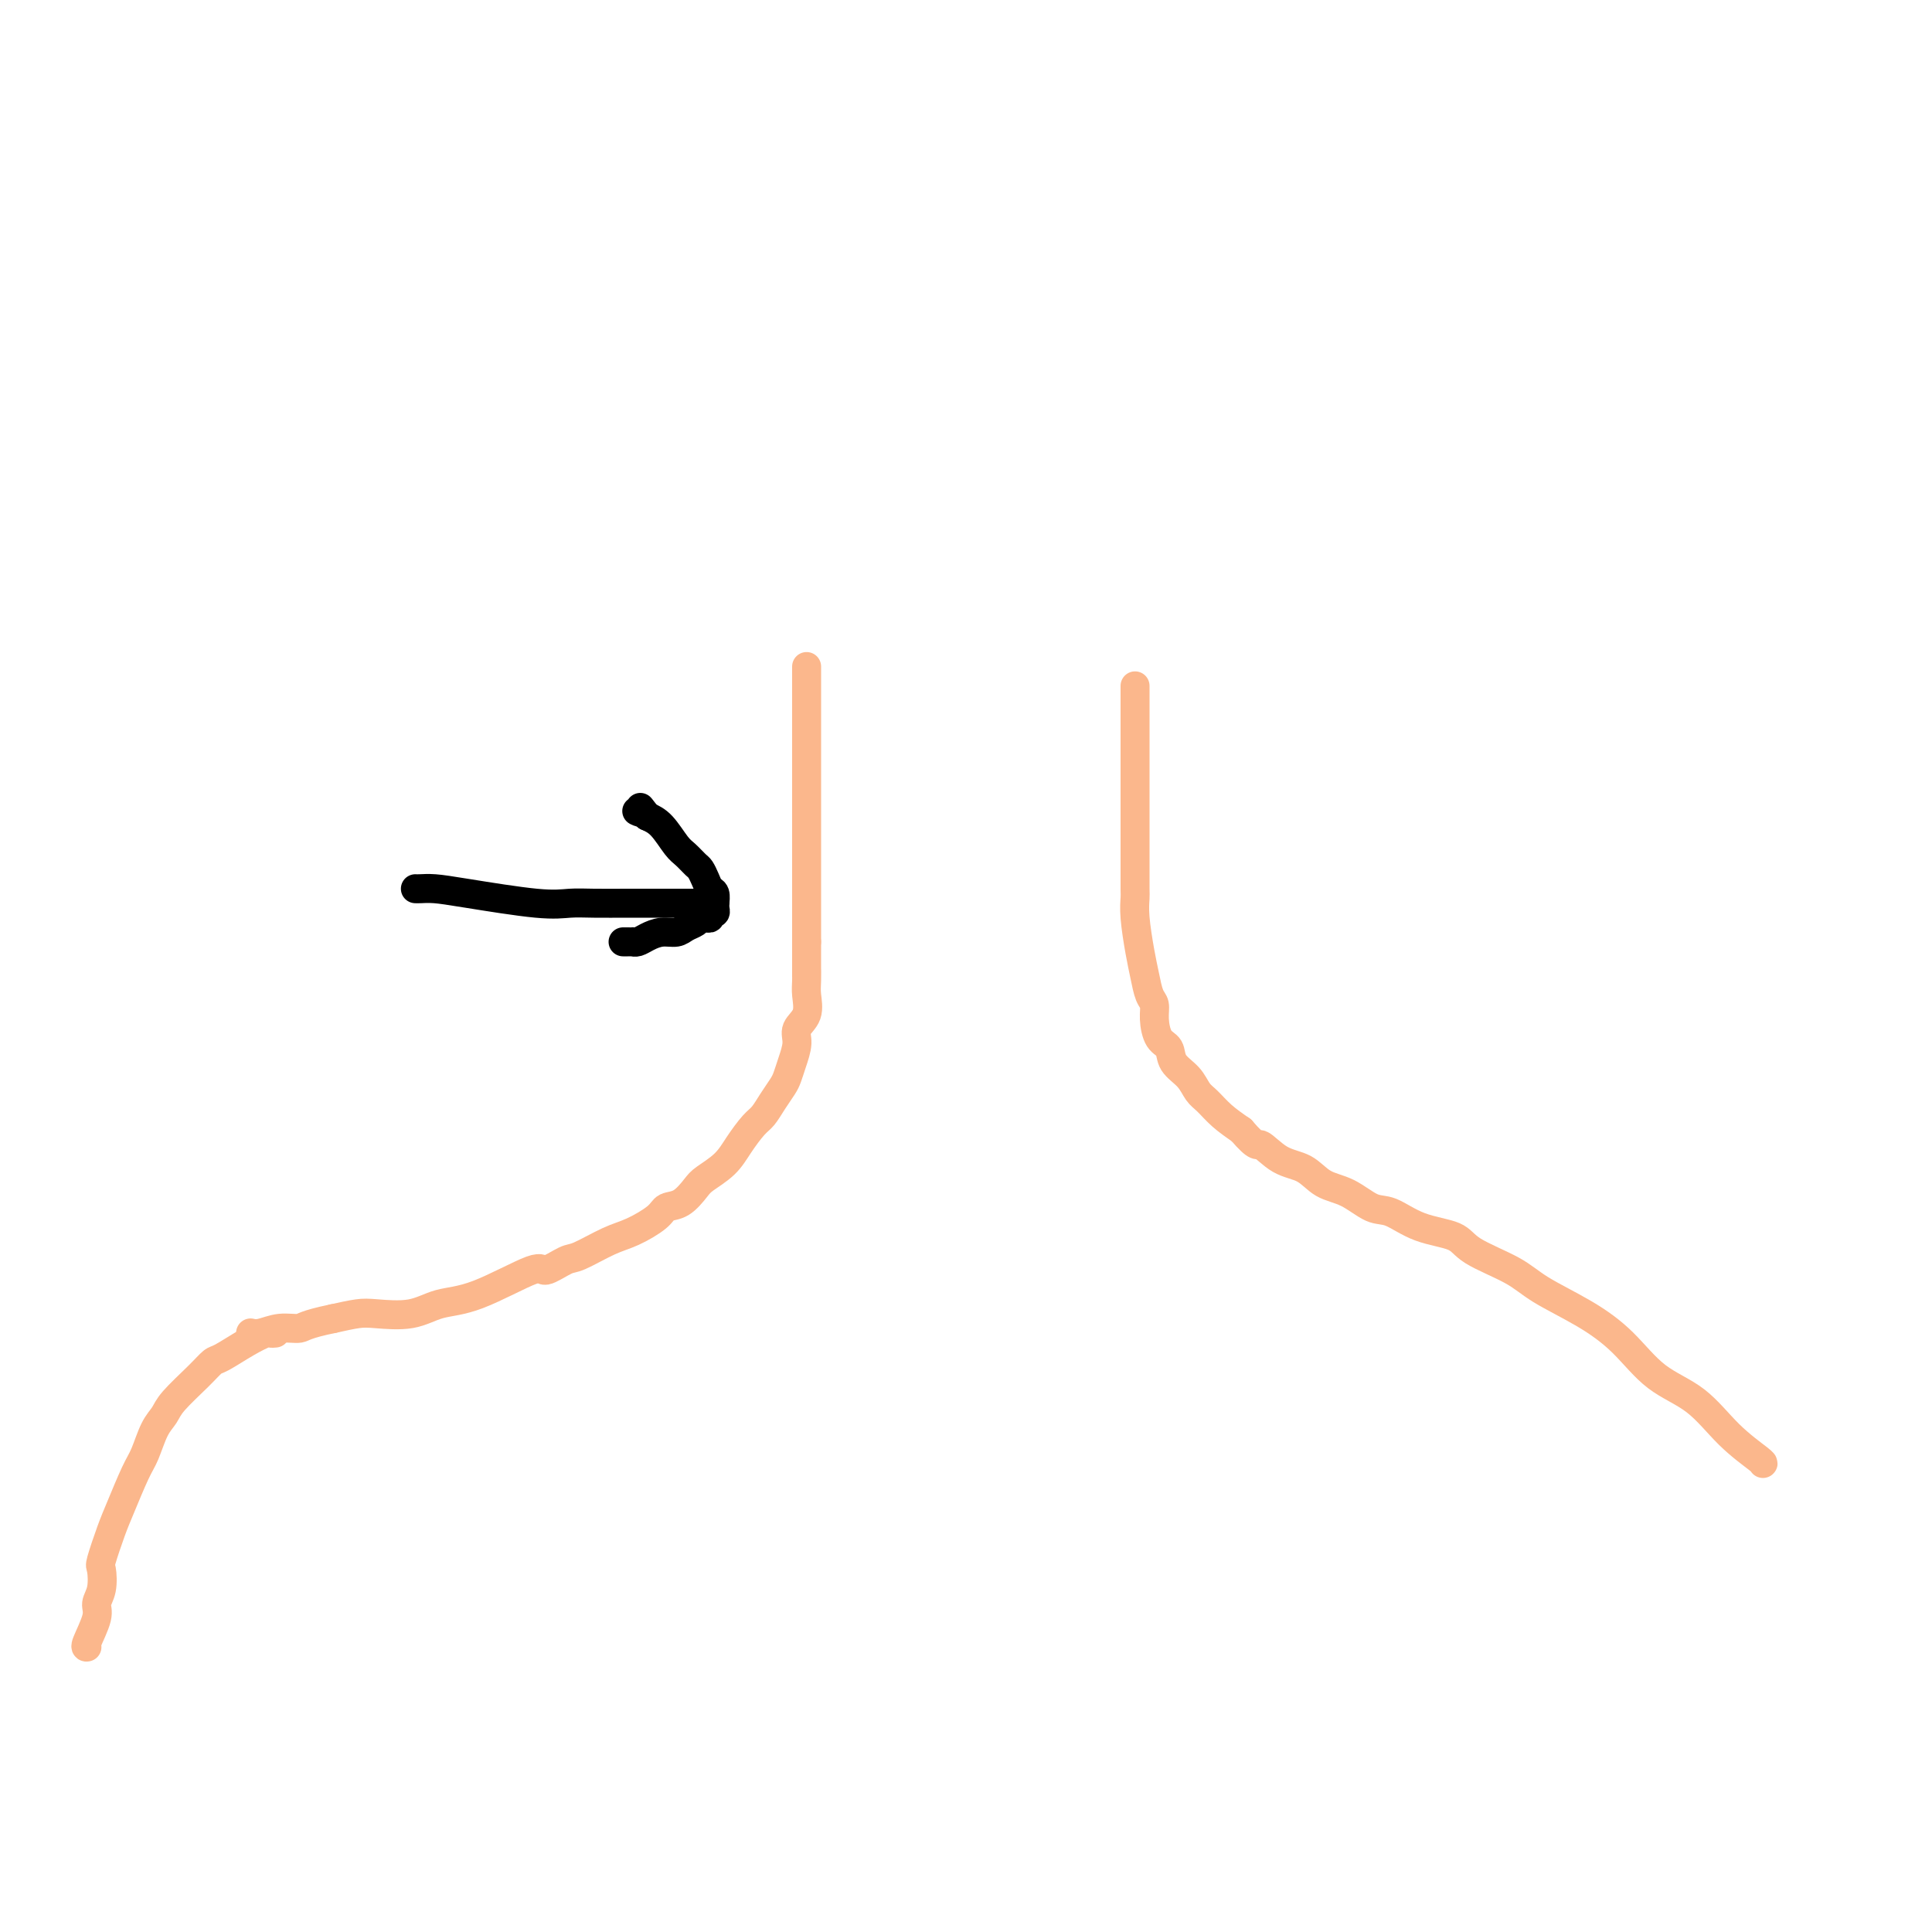 <svg viewBox='0 0 400 400' version='1.1' xmlns='http://www.w3.org/2000/svg' xmlns:xlink='http://www.w3.org/1999/xlink'><g fill='none' stroke='#FBB78C' stroke-width='6' stroke-linecap='round' stroke-linejoin='round'><path d='M167,138c0.000,0.844 0.000,1.687 0,2c0.000,0.313 0.000,0.095 0,0c0.000,-0.095 0.000,-0.065 0,1c0.000,1.065 0.000,3.167 0,4c0.000,0.833 0.000,0.397 0,1c0.000,0.603 0.000,2.244 0,3c0.000,0.756 0.000,0.625 0,1c0.000,0.375 0.000,1.255 0,2c0.000,0.745 0.000,1.354 0,2c0.000,0.646 -0.000,1.327 0,2c0.000,0.673 0.000,1.336 0,2c0.000,0.664 0.000,1.330 0,2c0.000,0.670 0.000,1.346 0,2c0.000,0.654 0.000,1.288 0,2c0.000,0.712 -0.000,1.502 0,2c0.000,0.498 -0.000,0.705 0,1c0.000,0.295 -0.000,0.678 0,1c0.000,0.322 -0.000,0.582 0,1c0.000,0.418 -0.000,0.994 0,2c0.000,1.006 -0.000,2.443 0,3c0.000,0.557 -0.000,0.236 0,1c0.000,0.764 -0.000,2.614 0,4c0.000,1.386 -0.000,2.309 0,3c0.000,0.691 -0.000,1.149 0,2c0.000,0.851 -0.000,2.094 0,3c0.000,0.906 -0.000,1.475 0,2c0.000,0.525 -0.000,1.007 0,2c0.000,0.993 0.000,2.496 0,4'/><path d='M167,195c-0.002,10.090 -0.008,6.814 0,6c0.008,-0.814 0.031,0.833 0,2c-0.031,1.167 -0.116,1.852 0,3c0.116,1.148 0.434,2.759 0,4c-0.434,1.241 -1.621,2.114 -2,3c-0.379,0.886 0.050,1.787 0,3c-0.050,1.213 -0.580,2.738 -1,4c-0.420,1.262 -0.730,2.262 -1,3c-0.270,0.738 -0.498,1.215 -1,2c-0.502,0.785 -1.277,1.879 -2,3c-0.723,1.121 -1.395,2.268 -2,3c-0.605,0.732 -1.144,1.048 -2,2c-0.856,0.952 -2.028,2.539 -3,4c-0.972,1.461 -1.745,2.797 -3,4c-1.255,1.203 -2.991,2.275 -4,3c-1.009,0.725 -1.291,1.104 -2,2c-0.709,0.896 -1.846,2.307 -3,3c-1.154,0.693 -2.326,0.666 -3,1c-0.674,0.334 -0.850,1.029 -2,2c-1.150,0.971 -3.275,2.216 -5,3c-1.725,0.784 -3.049,1.105 -5,2c-1.951,0.895 -4.529,2.362 -6,3c-1.471,0.638 -1.834,0.446 -3,1c-1.166,0.554 -3.134,1.855 -4,2c-0.866,0.145 -0.630,-0.865 -3,0c-2.370,0.865 -7.346,3.604 -11,5c-3.654,1.396 -5.985,1.449 -8,2c-2.015,0.551 -3.715,1.601 -6,2c-2.285,0.399 -5.154,0.146 -7,0c-1.846,-0.146 -2.670,-0.185 -4,0c-1.330,0.185 -3.165,0.592 -5,1'/><path d='M69,273c-6.040,1.243 -6.140,1.850 -7,2c-0.860,0.150 -2.479,-0.156 -4,0c-1.521,0.156 -2.944,0.774 -4,1c-1.056,0.226 -1.746,0.061 -2,0c-0.254,-0.061 -0.073,-0.017 0,0c0.073,0.017 0.036,0.009 0,0'/><path d='M235,142c-0.000,0.228 -0.000,0.457 0,1c0.000,0.543 0.000,1.401 0,2c-0.000,0.599 -0.000,0.940 0,2c0.000,1.060 0.000,2.839 0,4c-0.000,1.161 -0.000,1.705 0,3c0.000,1.295 0.000,3.343 0,5c-0.000,1.657 -0.000,2.925 0,4c0.000,1.075 0.000,1.958 0,3c-0.000,1.042 -0.000,2.242 0,3c0.000,0.758 0.000,1.075 0,2c-0.000,0.925 -0.000,2.458 0,3c0.000,0.542 0.000,0.094 0,1c-0.000,0.906 -0.001,3.166 0,4c0.001,0.834 0.003,0.242 0,1c-0.003,0.758 -0.012,2.866 0,4c0.012,1.134 0.044,1.295 0,2c-0.044,0.705 -0.166,1.956 0,4c0.166,2.044 0.618,4.881 1,7c0.382,2.119 0.693,3.520 1,5c0.307,1.480 0.611,3.039 1,4c0.389,0.961 0.862,1.324 1,2c0.138,0.676 -0.058,1.664 0,3c0.058,1.336 0.372,3.019 1,4c0.628,0.981 1.571,1.259 2,2c0.429,0.741 0.344,1.945 1,3c0.656,1.055 2.054,1.962 3,3c0.946,1.038 1.439,2.206 2,3c0.561,0.794 1.189,1.214 2,2c0.811,0.786 1.803,1.939 3,3c1.197,1.061 2.598,2.031 4,3'/><path d='M257,234c3.516,4.076 3.307,2.767 4,3c0.693,0.233 2.289,2.007 4,3c1.711,0.993 3.537,1.206 5,2c1.463,0.794 2.562,2.170 4,3c1.438,0.830 3.215,1.114 5,2c1.785,0.886 3.579,2.375 5,3c1.421,0.625 2.470,0.386 4,1c1.530,0.614 3.542,2.081 6,3c2.458,0.919 5.362,1.290 7,2c1.638,0.710 2.011,1.758 4,3c1.989,1.242 5.592,2.678 8,4c2.408,1.322 3.619,2.532 6,4c2.381,1.468 5.933,3.196 9,5c3.067,1.804 5.649,3.685 8,6c2.351,2.315 4.472,5.065 7,7c2.528,1.935 5.462,3.054 8,5c2.538,1.946 4.680,4.717 7,7c2.320,2.283 4.818,4.076 6,5c1.182,0.924 1.049,0.980 1,1c-0.049,0.020 -0.013,0.005 0,0c0.013,-0.005 0.004,-0.002 0,0c-0.004,0.002 -0.002,0.001 0,0'/><path d='M57,276c-0.393,0.037 -0.787,0.075 -1,0c-0.213,-0.075 -0.246,-0.262 -1,0c-0.754,0.262 -2.230,0.972 -4,2c-1.770,1.028 -3.836,2.372 -5,3c-1.164,0.628 -1.428,0.539 -2,1c-0.572,0.461 -1.452,1.471 -3,3c-1.548,1.529 -3.765,3.578 -5,5c-1.235,1.422 -1.490,2.218 -2,3c-0.510,0.782 -1.277,1.550 -2,3c-0.723,1.450 -1.403,3.583 -2,5c-0.597,1.417 -1.113,2.117 -2,4c-0.887,1.883 -2.145,4.948 -3,7c-0.855,2.052 -1.305,3.092 -2,5c-0.695,1.908 -1.634,4.686 -2,6c-0.366,1.314 -0.158,1.165 0,2c0.158,0.835 0.267,2.655 0,4c-0.267,1.345 -0.908,2.217 -1,3c-0.092,0.783 0.367,1.478 0,3c-0.367,1.522 -1.560,3.871 -2,5c-0.440,1.129 -0.126,1.037 0,1c0.126,-0.037 0.063,-0.018 0,0'/></g>
<g fill='none' stroke='#000000' stroke-width='6' stroke-linecap='round' stroke-linejoin='round'><path d='M129,195c0.304,-0.002 0.609,-0.003 1,0c0.391,0.003 0.870,0.011 1,0c0.130,-0.011 -0.089,-0.041 0,0c0.089,0.041 0.485,0.151 1,0c0.515,-0.151 1.150,-0.565 2,-1c0.850,-0.435 1.916,-0.891 3,-1c1.084,-0.109 2.185,0.128 3,0c0.815,-0.128 1.342,-0.623 2,-1c0.658,-0.377 1.447,-0.637 2,-1c0.553,-0.363 0.870,-0.828 1,-1c0.130,-0.172 0.072,-0.050 0,0c-0.072,0.050 -0.159,0.028 0,0c0.159,-0.028 0.565,-0.063 1,0c0.435,0.063 0.901,0.225 1,0c0.099,-0.225 -0.169,-0.838 0,-1c0.169,-0.162 0.774,0.126 1,0c0.226,-0.126 0.072,-0.666 0,-1c-0.072,-0.334 -0.061,-0.461 0,-1c0.061,-0.539 0.172,-1.491 0,-2c-0.172,-0.509 -0.627,-0.574 -1,-1c-0.373,-0.426 -0.666,-1.214 -1,-2c-0.334,-0.786 -0.711,-1.569 -1,-2c-0.289,-0.431 -0.489,-0.511 -1,-1c-0.511,-0.489 -1.333,-1.389 -2,-2c-0.667,-0.611 -1.180,-0.934 -2,-2c-0.820,-1.066 -1.949,-2.876 -3,-4c-1.051,-1.124 -2.026,-1.562 -3,-2'/><path d='M134,169c-2.333,-3.012 -1.167,-1.542 -1,-1c0.167,0.542 -0.667,0.155 -1,0c-0.333,-0.155 -0.167,-0.077 0,0'/><path d='M148,187c-0.286,-0.000 -0.573,-0.000 -1,0c-0.427,0.000 -0.995,0.000 -2,0c-1.005,-0.000 -2.449,-0.001 -4,0c-1.551,0.001 -3.210,0.002 -5,0c-1.790,-0.002 -3.709,-0.007 -6,0c-2.291,0.007 -4.952,0.026 -7,0c-2.048,-0.026 -3.484,-0.098 -5,0c-1.516,0.098 -3.114,0.366 -7,0c-3.886,-0.366 -10.061,-1.366 -14,-2c-3.939,-0.634 -5.644,-0.902 -7,-1c-1.356,-0.098 -2.365,-0.026 -3,0c-0.635,0.026 -0.896,0.008 -1,0c-0.104,-0.008 -0.052,-0.004 0,0'/></g>
</svg>
